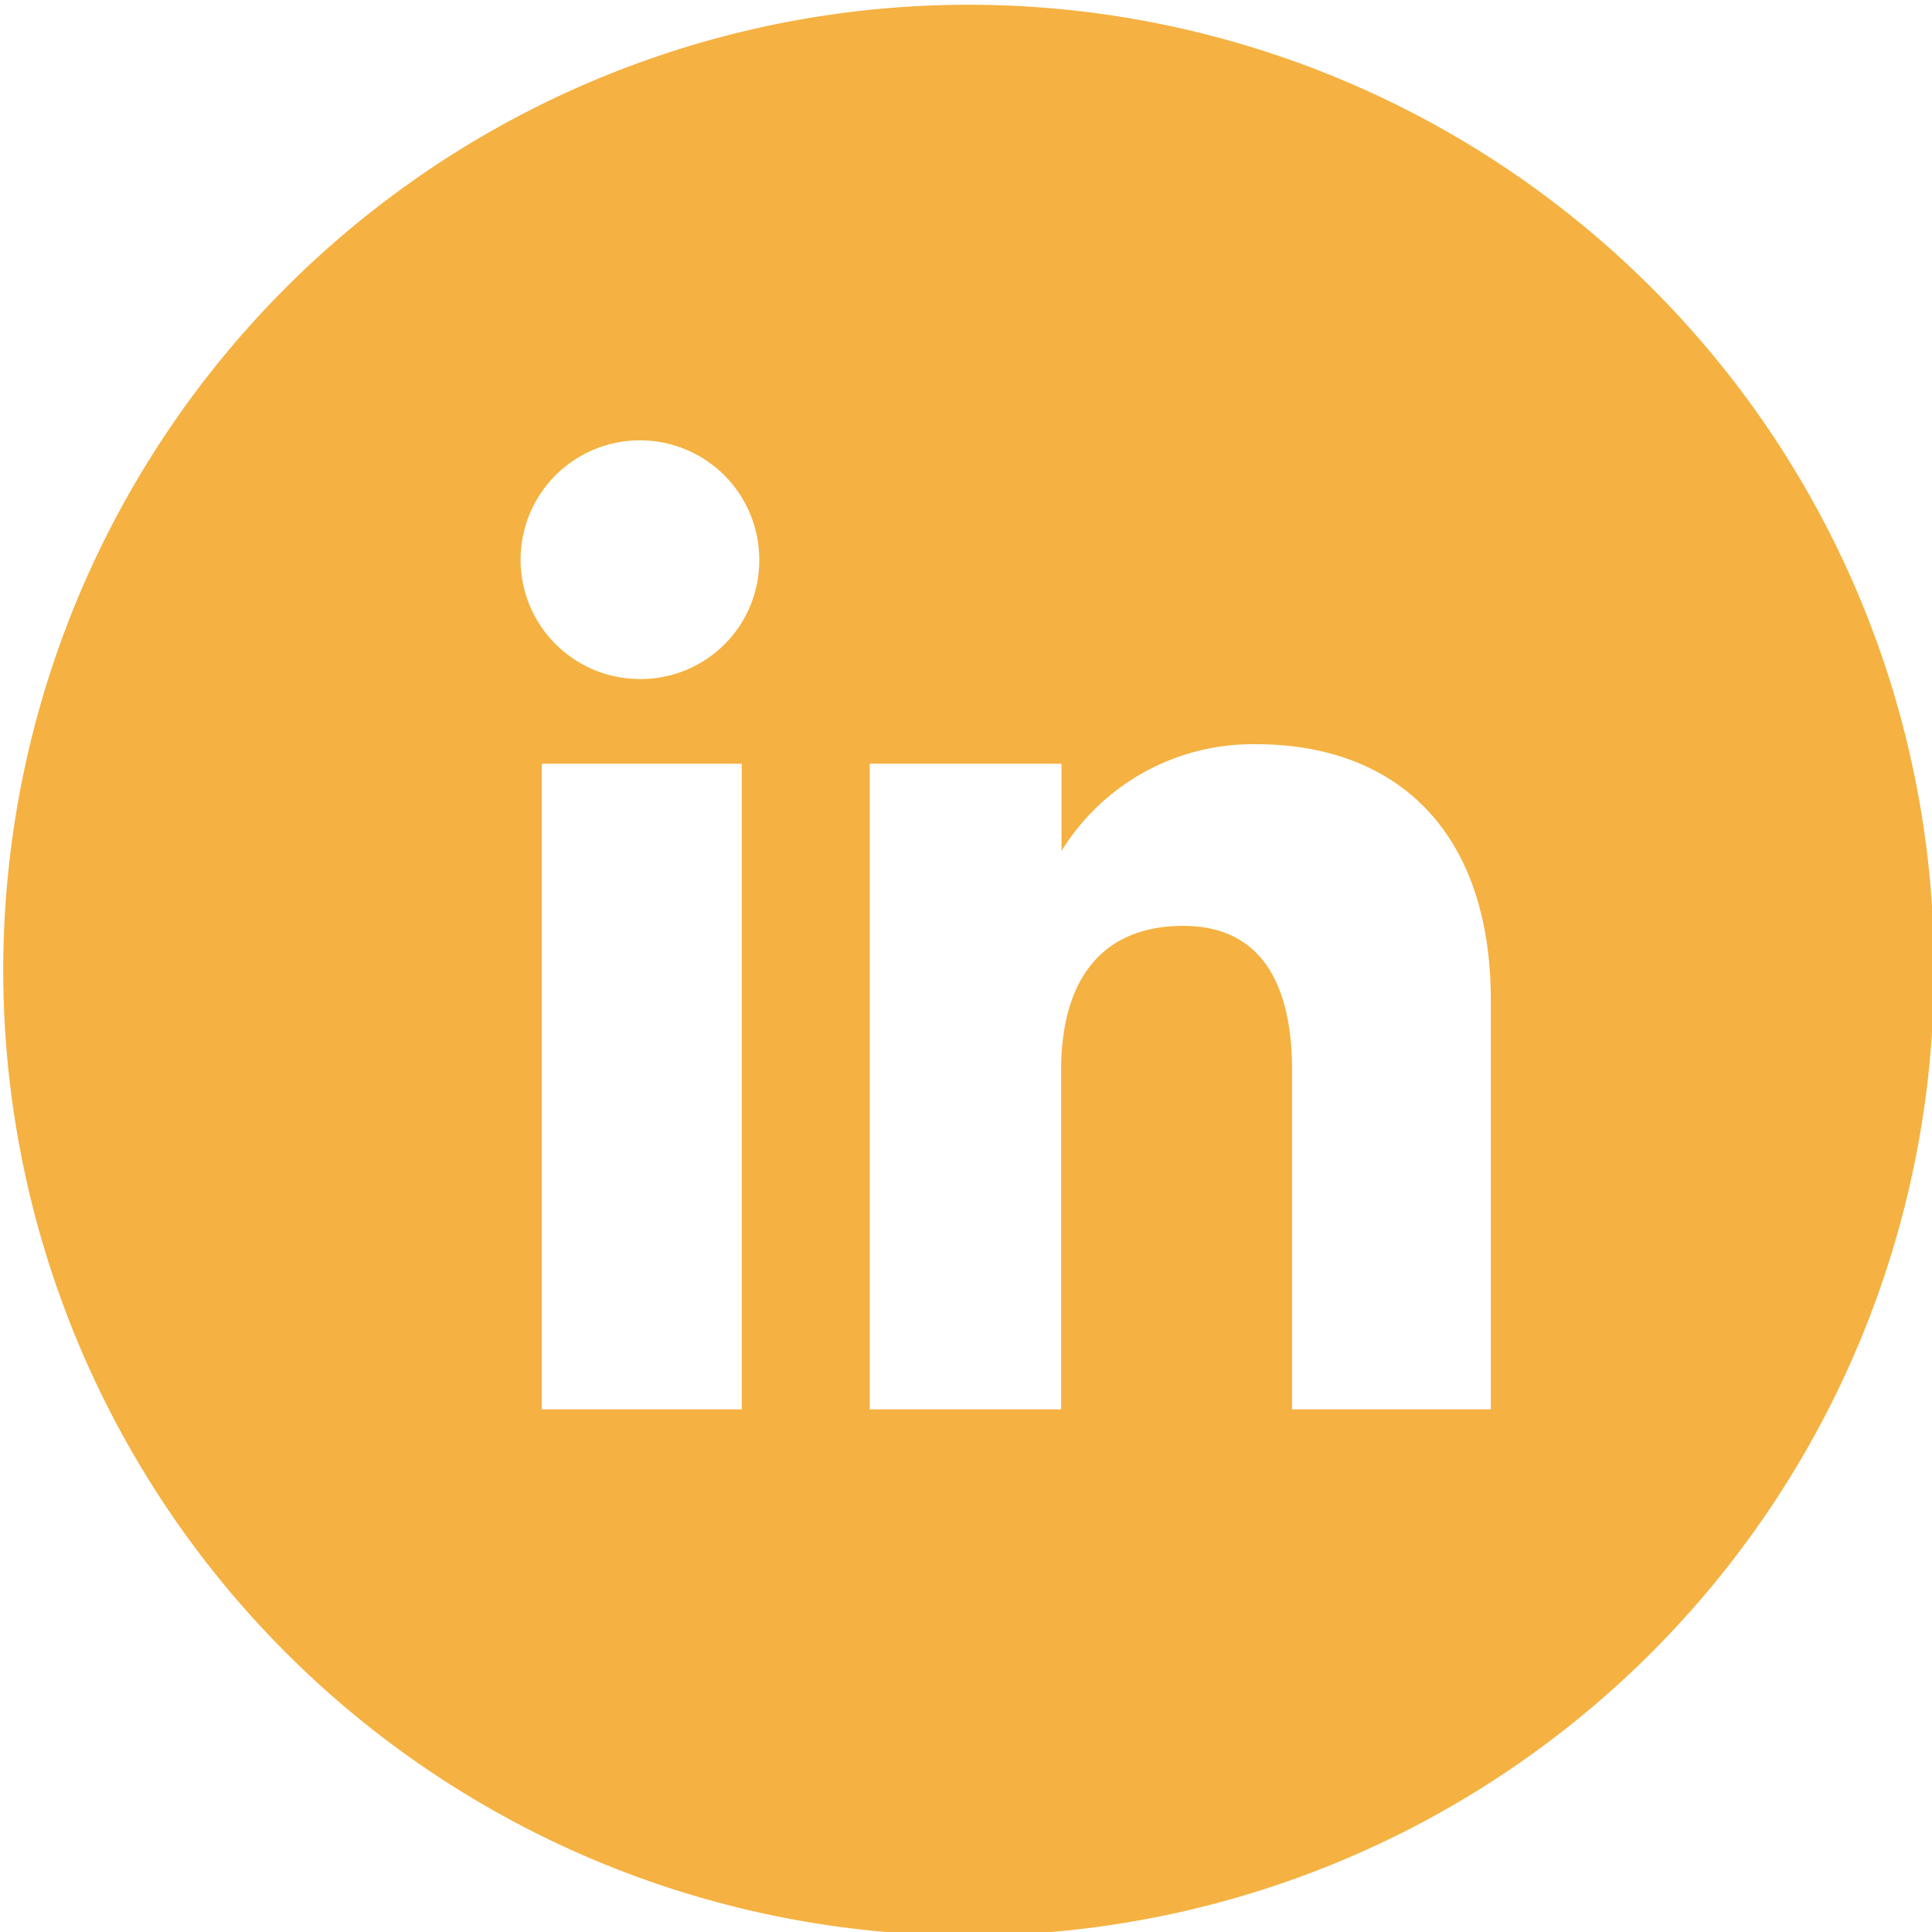<svg xmlns="http://www.w3.org/2000/svg" viewBox="0 0 47.43 47.43" height="100px" width="100px" transform="rotate(0) scale(1, 1)"><defs><style>.cls-1 { fill: #f5b141; }</style></defs><title>white-round-linkedin</title><g id="Layer_2"><g id="Capa_1"><g id="_Group_"><path class="cls-1" d="M40.48,7a23.7,23.7,0,1,0,7,16.76A23.61,23.61,0,0,0,40.48,7ZM18.21,34.6H13.3V18.75h4.91ZM15.73,16.67a2.93,2.93,0,1,1,2.91-2.92A2.91,2.91,0,0,1,15.73,16.67ZM36.6,34.6H31.72V26.28c0-2.28-.87-3.55-2.67-3.55-2,0-3,1.32-3,3.55V34.6H21.35V18.75h4.71v2.14a5.52,5.52,0,0,1,4.78-2.62c3.36,0,5.76,2.05,5.76,6.3Z"/></g></g></g></svg>
